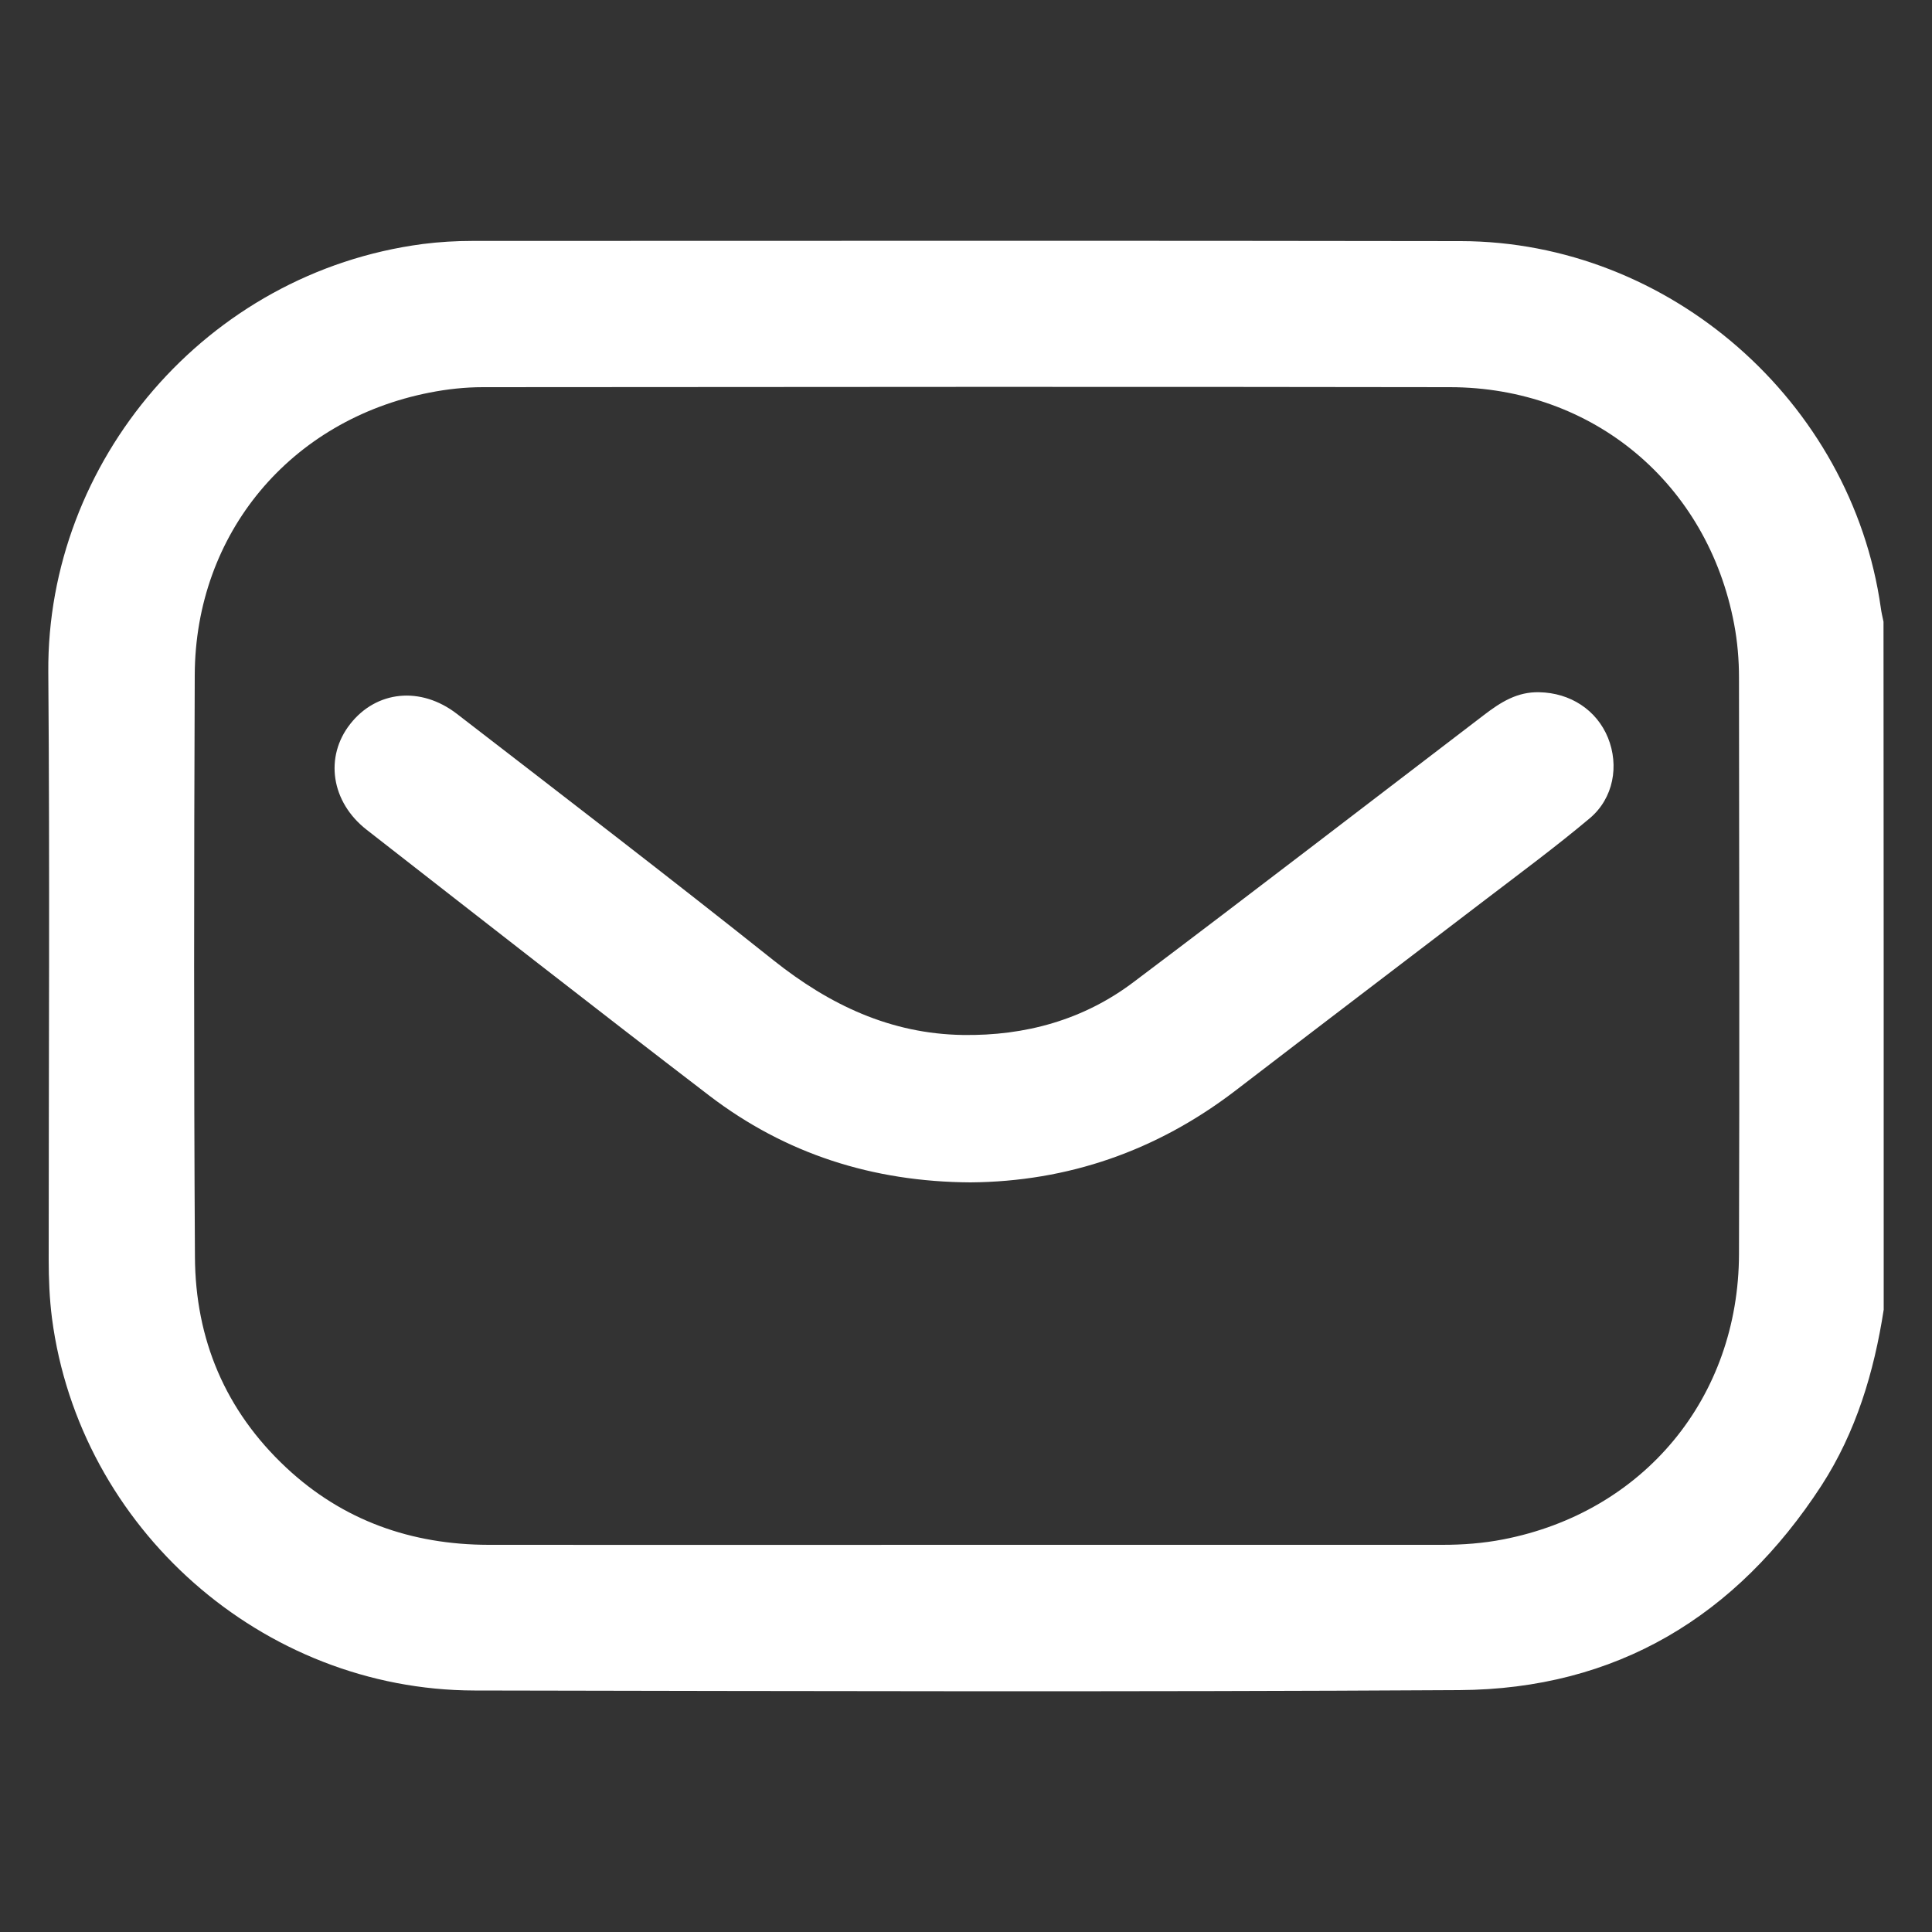 <svg xmlns="http://www.w3.org/2000/svg" viewBox="0 0 100 100">
                                                        <rect x="0" y="0" width="100" height="100" fill="#333333" stroke="none"/>
                                                        <g>
                                                            <path fill="#ffffff" d="M97.5,67.79c-0.5,3.23-1.43,6.33-3.22,9.1c-4.41,6.78-10.62,10.54-18.75,10.59c-16.99,0.1-33.98,0.05-50.97,0.02
		C13.58,87.48,4.11,79.1,2.69,68.23c-0.13-1.02-0.17-2.03-0.17-3.05c0-10.13,0.06-20.26-0.02-30.4
		c-0.08-10.87,8.14-20.67,19.38-22.15c0.86-0.11,1.72-0.16,2.58-0.16c17.05,0,34.1-0.02,51.15,0.01
		c10.79,0.02,20.23,8.3,21.74,18.98c0.03,0.24,0.09,0.48,0.14,0.72C97.5,44.06,97.5,55.92,97.5,67.79z M50.02,79.96
		c8.22,0,16.44,0,24.65,0c1.05,0,2.1-0.08,3.13-0.28c7.28-1.41,12.19-7.33,12.21-14.77c0.03-9.95,0.01-19.9,0-29.84
		c0-0.92-0.08-1.86-0.25-2.76c-1.37-7.28-7.3-12.26-14.71-12.27c-16.68-0.03-33.37-0.01-50.05,0c-0.92,0-1.85,0.1-2.76,0.28
		c-7.2,1.41-12.13,7.28-12.16,14.61c-0.04,10.04-0.05,20.08,0.01,30.12c0.02,4.27,1.57,7.96,4.72,10.91c2.94,2.75,6.49,3.99,10.47,4
		C33.52,79.97,41.77,79.96,50.02,79.96z"></path>
                                                            <path fill="#ffffff" d="M50.23,61.2c-5.05-0.03-9.57-1.47-13.53-4.5c-5.94-4.55-11.82-9.15-17.72-13.75c-1.85-1.44-2.19-3.78-0.85-5.48
		c1.35-1.72,3.64-1.97,5.52-0.52c5.48,4.23,10.97,8.44,16.38,12.75c2.9,2.31,6.06,3.81,9.8,3.87c3.24,0.05,6.26-0.78,8.86-2.75
		c6.07-4.57,12.09-9.21,18.13-13.82c0.85-0.65,1.71-1.2,2.85-1.17c1.6,0.03,2.97,0.91,3.56,2.36c0.58,1.44,0.29,3.12-0.94,4.16
		c-1.75,1.47-3.59,2.83-5.41,4.22c-4.32,3.3-8.65,6.59-12.96,9.9C59.86,59.57,55.28,61.16,50.23,61.2z"></path>
                                                        </g>
                                                    </svg>